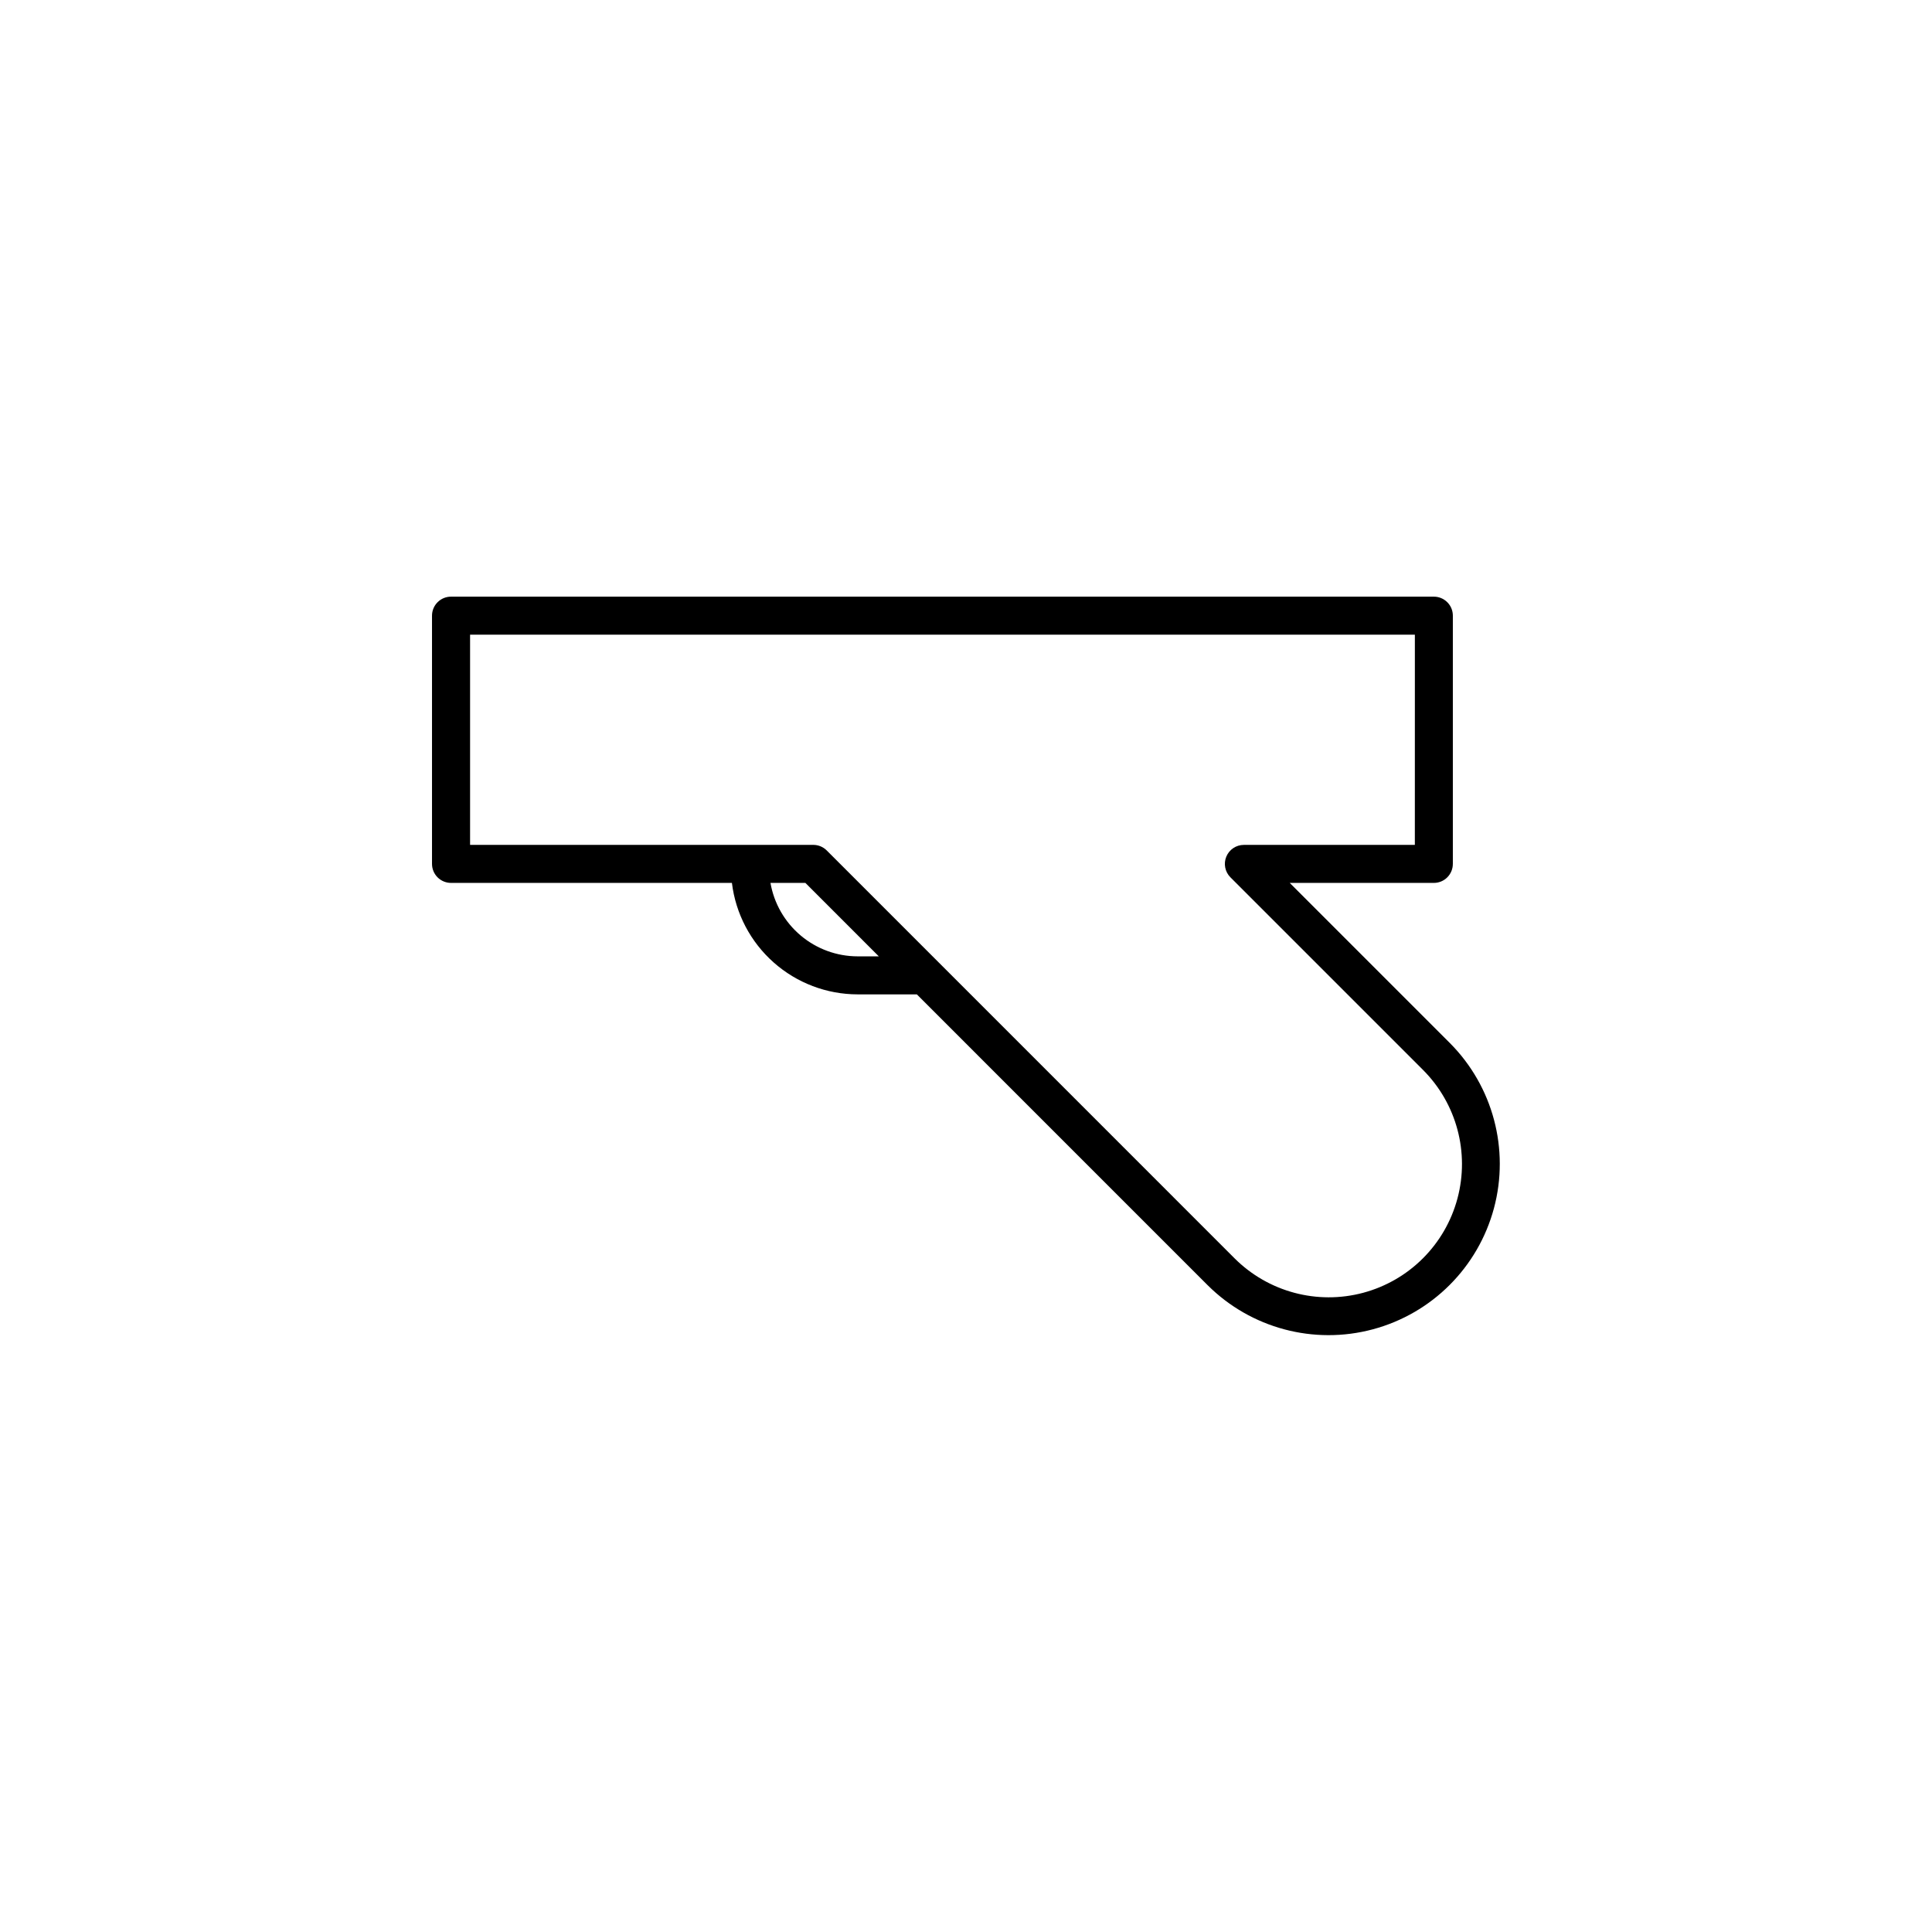 <?xml version="1.0" encoding="UTF-8"?>
<!-- Uploaded to: ICON Repo, www.iconrepo.com, Generator: ICON Repo Mixer Tools -->
<svg fill="#000000" width="800px" height="800px" version="1.1" viewBox="144 144 512 512" xmlns="http://www.w3.org/2000/svg">
 <path d="m529.02 372.94v-65.785c0.004-1.336-0.527-2.617-1.473-3.562s-2.227-1.477-3.562-1.473h-260.46c-1.336-0.004-2.617 0.527-3.562 1.473-0.945 0.945-1.477 2.227-1.477 3.562v65.785c0 1.34 0.531 2.621 1.477 3.566 0.945 0.945 2.227 1.473 3.562 1.473h74.441c0.988 8.141 4.922 15.637 11.059 21.078 6.133 5.438 14.043 8.449 22.242 8.461h15.703l77.059 77.062c11.473 11.438 28.168 15.895 43.812 11.695 15.645-4.199 27.863-16.418 32.066-32.062 4.199-15.645-0.254-32.34-11.691-43.812l-42.422-42.422h38.188c1.336 0 2.617-0.527 3.562-1.473 0.945-0.945 1.477-2.227 1.473-3.566zm-157.75 24.504c-5.519-0.012-10.863-1.969-15.086-5.531-4.219-3.559-7.055-8.492-8-13.934h9.25l19.461 19.465zm147.68-29.539h-45.309c-2.039 0-3.875 1.227-4.656 3.109-0.777 1.883-0.348 4.051 1.094 5.488l51.02 51.02v0.004c8.922 8.918 12.402 21.922 9.137 34.105-3.266 12.188-12.781 21.703-24.969 24.969-12.184 3.262-25.184-0.223-34.105-9.141l-108.07-108.08c-0.941-0.945-2.223-1.477-3.559-1.477h-90.957v-55.711h250.38z"/>
</svg>
